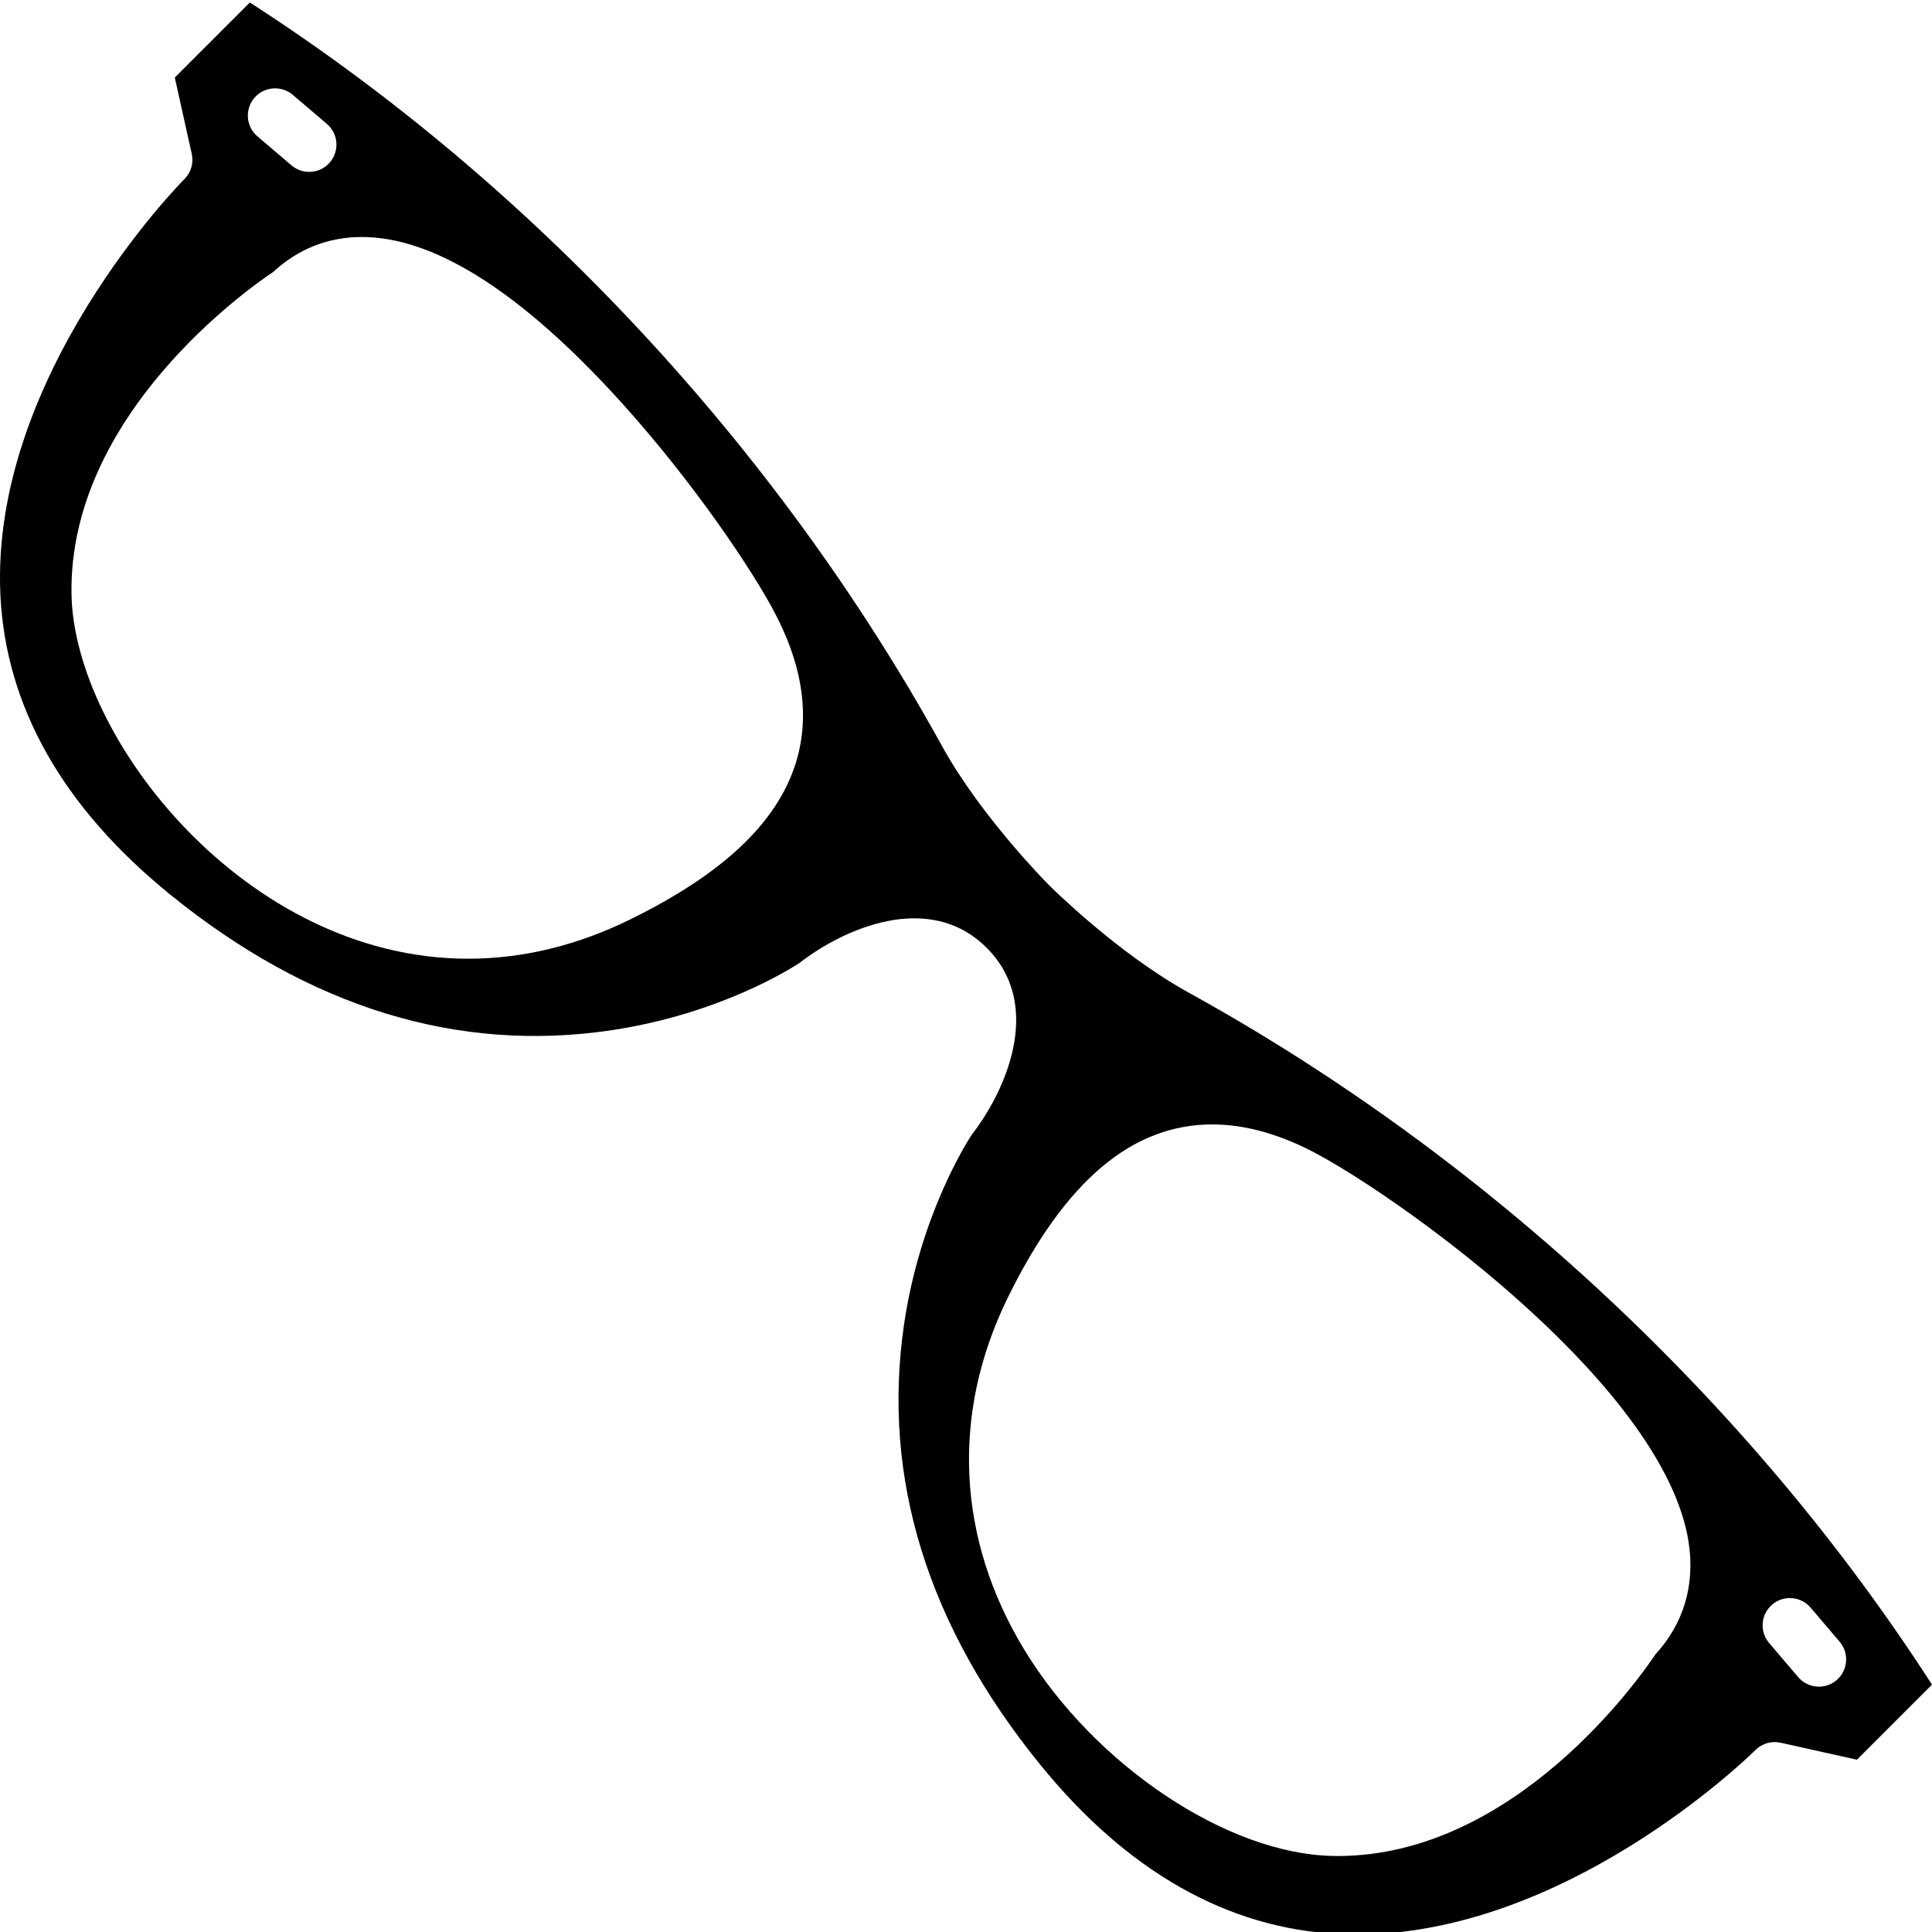 <svg height="425pt" viewBox="0 0 425.55 425" width="425pt" xmlns="http://www.w3.org/2000/svg"><path d="m262.551 218.766-.902-.5c-15.578-8.66-29.938-22.941-30.551-23.539-.598-.613-14.879-14.973-23.539-30.551l-.488-.891c-36.211-65.359-90.09-123.09-152.039-163.012l-16.531 16.531 3.738 16.82c.453 2.012-.168 4.109-1.629 5.559-.43.422-42.93 43.293-40.512 91.781 1.23 24.488 13.773 46.602 37.281 65.711 30.719 24.969 63.48 35.051 97.379 29.961 24.051-3.613 39.883-13.844 41.402-14.852 9.371-7.301 28.391-16.059 41.168-3.289 0 .008 0 .008.012.008 12.758 12.781 4 31.789-3.301 41.16-.988 1.512-11.41 17.73-14.93 41.93-4.898 33.723 5.199 66.301 30.039 96.852 19.109 23.508 41.223 36.051 65.711 37.281 48.488 2.41 91.352-40.082 91.781-40.512 1.449-1.461 3.551-2.078 5.559-1.629l16.82 3.738 16.531-16.531c-39.922-61.949-97.641-115.816-163-152.027zm-206.531-197.473c2.148-2.52 5.941-2.828 8.461-.68l7.52 6.402c2.52 2.148 2.82 5.938.668 8.461-1.18 1.398-2.867 2.109-4.57 2.109-1.367 0-2.758-.473-3.887-1.43l-7.512-6.402c-2.52-2.148-2.828-5.938-.68-8.461zm119.23 146.594c-4.129 13.098-16.059 24.348-36.461 34.367-11.66 5.73-23.648 8.641-35.66 8.641-24.531 0-46.238-12.168-61.879-28.289-15.652-16.109-25.23-36.18-25.5-51.961-.699-39.629 39.301-67.602 44.41-71.008 5.559-5.121 12.141-7.711 19.551-7.711 15.348 0 33.66 11.258 54.418 33.469 15.719 16.82 29.621 36.719 35.871 48.09 6.789 12.34 8.559 23.91 5.25 34.402zm189.391 196.219c-3.383 5.07-30.891 44.43-70 44.43-.301-.012-.68-.012-1.02-.012-23.203-.41-52.391-19.879-67.91-45.277-14.98-24.531-16.293-52.152-3.703-77.762 12.602-25.629 27.332-38.09 45.031-38.09 7.469 0 15.461 2.309 23.742 6.871 19.848 10.918 75.938 51.379 81.16 85.129 1.449 9.398-1.07 17.93-7.301 24.711zm39.891 5.699c-1.133.961-2.512 1.43-3.891 1.43-1.699 0-3.383-.719-4.57-2.109l-6.402-7.512c-2.148-2.527-1.84-6.309.68-8.457 2.523-2.152 6.312-1.852 8.461.668l6.402 7.52c2.137 2.52 1.84 6.312-.68 8.461zm0 0"/></svg>